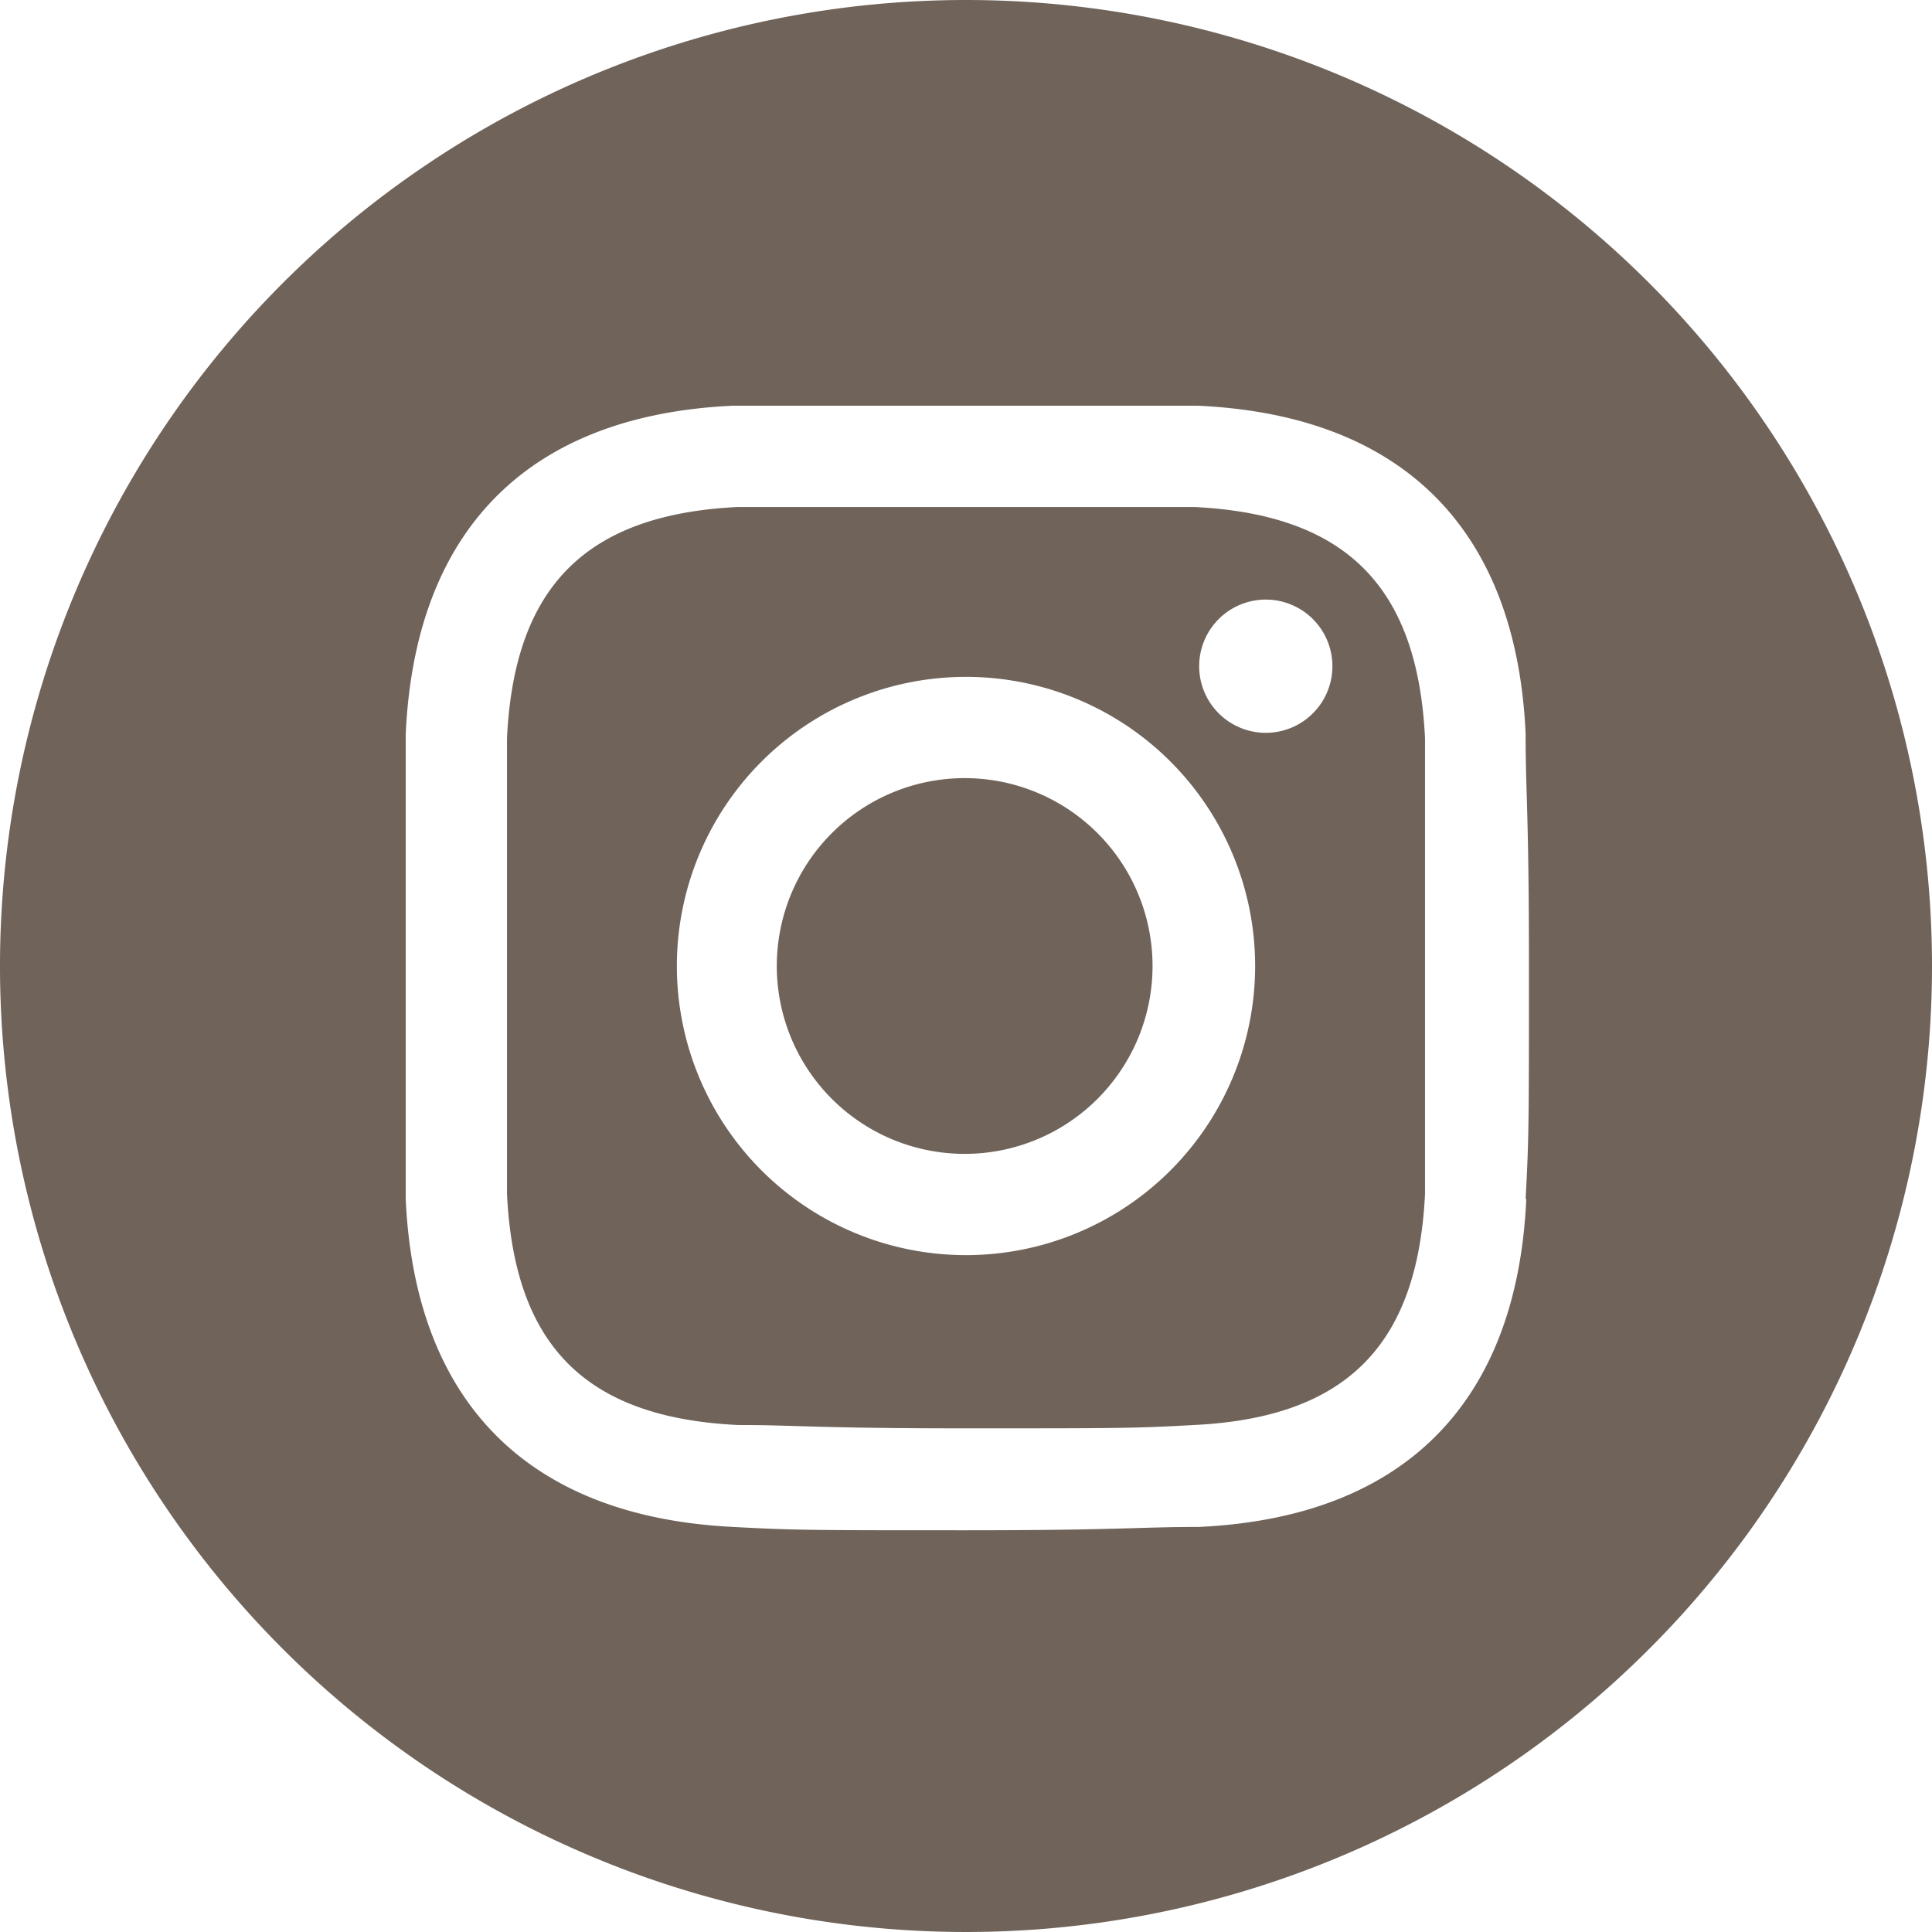 <svg xmlns="http://www.w3.org/2000/svg" xmlns:xlink="http://www.w3.org/1999/xlink" width="29" height="29" viewBox="0 0 29 29"><defs><clipPath id="a"><rect width="29" height="29" fill="none"/></clipPath></defs><title>Artboard 1</title><g clip-path="url(#a)"><path d="M17.92,7.61c-.89,0-1.16,0-3.42,0s-2.53,0-3.42,0c-2.29.11-3.36,1.2-3.47,3.47,0,.89,0,1.16,0,3.42s0,2.53,0,3.42c.11,2.27,1.17,3.36,3.47,3.47.89,0,1.16.05,3.42.05s2.53,0,3.42-.05c2.29-.11,3.36-1.2,3.47-3.47,0-.89,0-1.16,0-3.42s0-2.53,0-3.42c-.11-2.27-1.18-3.36-3.47-3.47M14.5,18.84a4.34,4.34,0,1,1,4.34-4.34,4.34,4.34,0,0,1-4.34,4.34M19,11a1,1,0,1,1,1-1,1,1,0,0,1-1,1m-1.7,3.5a2.82,2.82,0,1,1-2.82-2.82,2.82,2.82,0,0,1,2.82,2.82M14.5,0A14.5,14.5,0,1,0,29,14.5,14.5,14.5,0,0,0,14.5,0m8.41,18c-.14,3.07-1.85,4.78-4.92,4.92-.9,0-1.19.05-3.49.05s-2.58,0-3.49-.05C7.94,22.77,6.23,21.06,6.09,18c0-.9,0-1.19,0-3.49s0-2.58,0-3.49C6.23,7.94,7.94,6.23,11,6.09c.91,0,1.19,0,3.49,0s2.59,0,3.49,0c3.07.14,4.78,1.85,4.92,4.92,0,.91.05,1.19.05,3.49s0,2.59-.05,3.49" fill="#6f635a"/></g></svg>